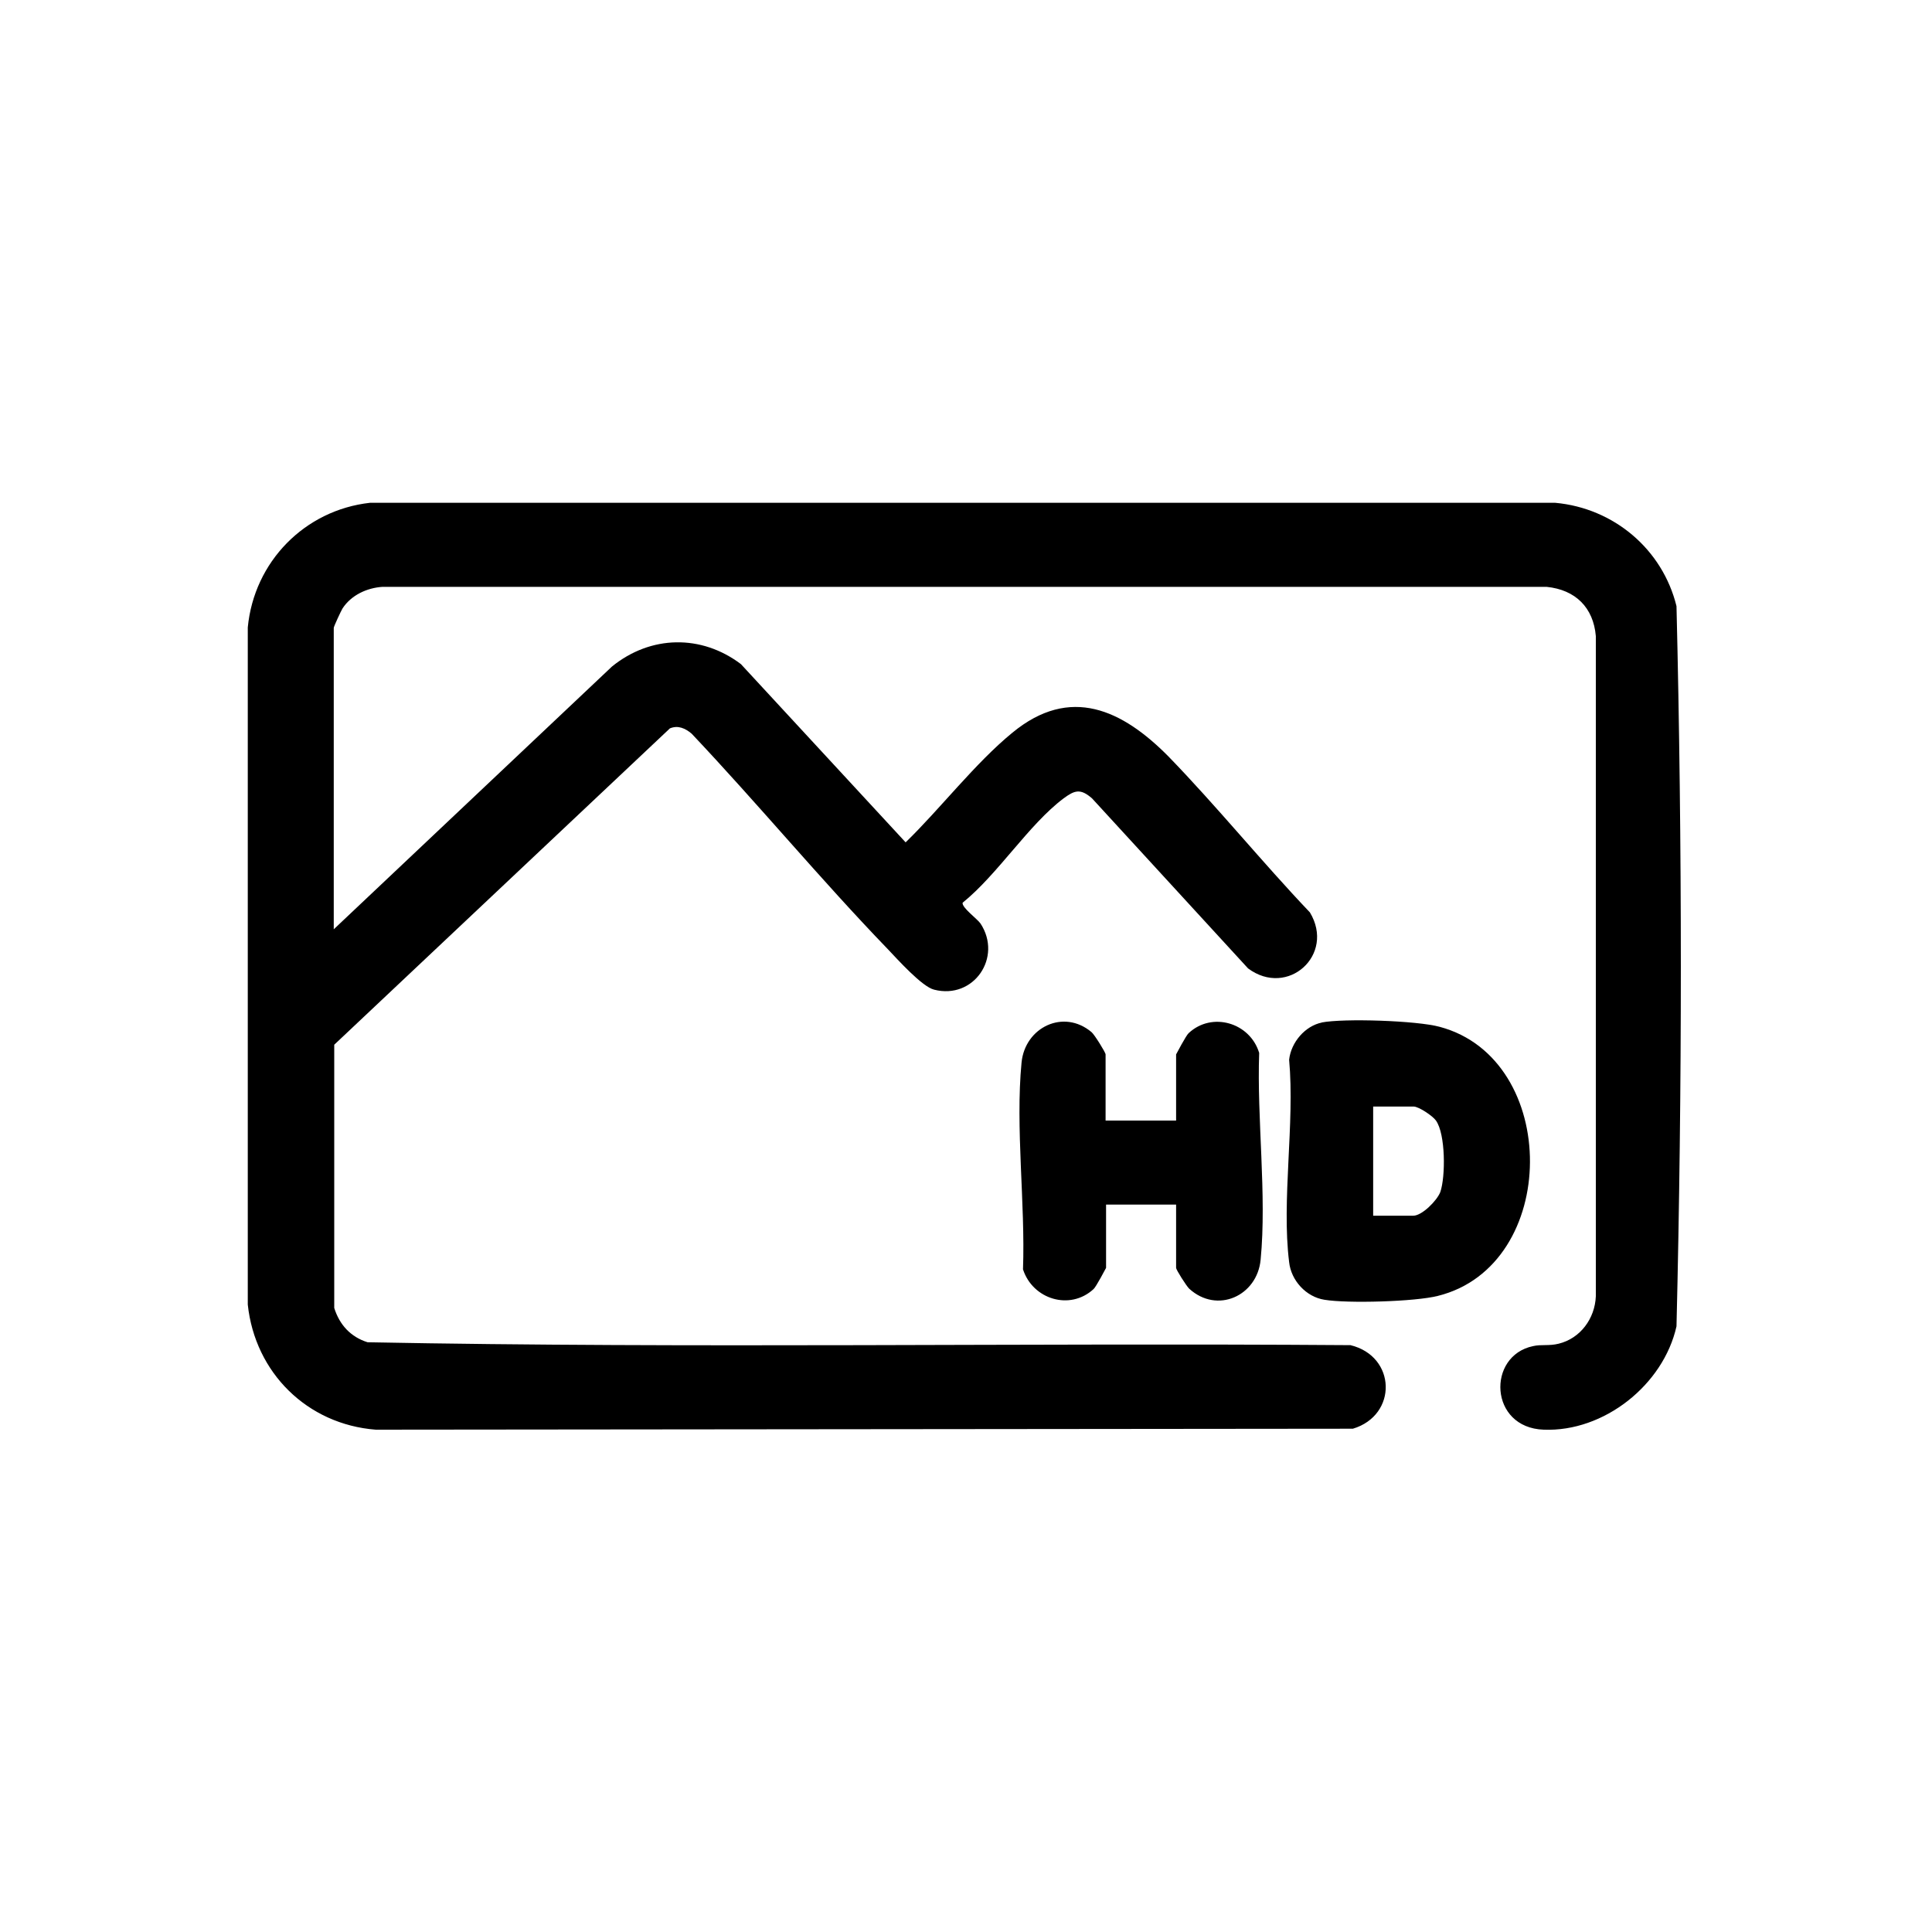 <?xml version="1.0" encoding="UTF-8"?>
<svg id="Warstwa_2" data-name="Warstwa 2" xmlns="http://www.w3.org/2000/svg" viewBox="0 0 40 40">
  <defs>
    <style>
      .cls-1 {
        fill: #fff;
      }
    </style>
  </defs>
  <g id="Warstwa_1-2" data-name="Warstwa 1">
    <g>
      <rect class="cls-1" width="40" height="40"/>
      <g>
        <path d="M6.91,19.24l5.76-5.44c.8-.65,1.85-.67,2.67-.05l3.41,3.69c.72-.7,1.44-1.64,2.21-2.27,1.2-.99,2.28-.47,3.23.49,1,1.03,1.94,2.19,2.93,3.23.53.88-.46,1.77-1.28,1.16l-3.23-3.52c-.24-.21-.36-.17-.59,0-.72.54-1.36,1.57-2.09,2.16-.02.1.3.33.37.43.46.7-.14,1.58-.96,1.37-.25-.06-.76-.63-.96-.84-1.39-1.44-2.68-3-4.06-4.46-.13-.11-.28-.18-.45-.11l-6.95,6.55v5.45c.11.35.34.6.69.71,6.77.13,13.57.01,20.35.06.95.23.98,1.45.05,1.73l-20.23.02c-1.42-.11-2.5-1.18-2.65-2.59v-14.02c.13-1.36,1.18-2.43,2.53-2.58h24.54c1.21.11,2.22.96,2.51,2.14.12,4.95.12,9.96,0,14.91-.27,1.21-1.5,2.19-2.75,2.14-1.13-.04-1.18-1.53-.22-1.73.17-.04.33,0,.53-.05.45-.11.75-.52.77-.98v-13.67c-.05-.59-.42-.96-1.02-1.02H7.92c-.32.02-.65.17-.83.45-.03.05-.18.37-.18.4v6.25Z"/>
        <path d="M27.36,21.17c.46-.09,1.98-.04,2.45.09,2.5.67,2.49,4.94-.04,5.57-.47.12-1.87.16-2.35.08-.38-.06-.69-.4-.73-.78-.16-1.28.12-2.87,0-4.19.04-.36.33-.7.68-.77ZM28.42,25.17h.84c.18,0,.49-.31.56-.49.11-.32.11-1.2-.09-1.48-.07-.1-.36-.29-.46-.29h-.84v2.27Z"/>
        <path d="M22.9,23.2h1.45v-1.37s.21-.4.26-.44c.48-.45,1.27-.22,1.46.41-.05,1.36.16,2.94.03,4.28-.07.75-.9,1.13-1.48.6-.06-.06-.27-.39-.27-.43v-1.31h-1.45v1.31s-.21.4-.26.44c-.49.45-1.26.21-1.46-.41.05-1.36-.16-2.94-.03-4.28.07-.73.87-1.12,1.45-.63.06.05.29.42.29.46v1.37Z"/>
      </g>
    </g>
  </g>
</svg>